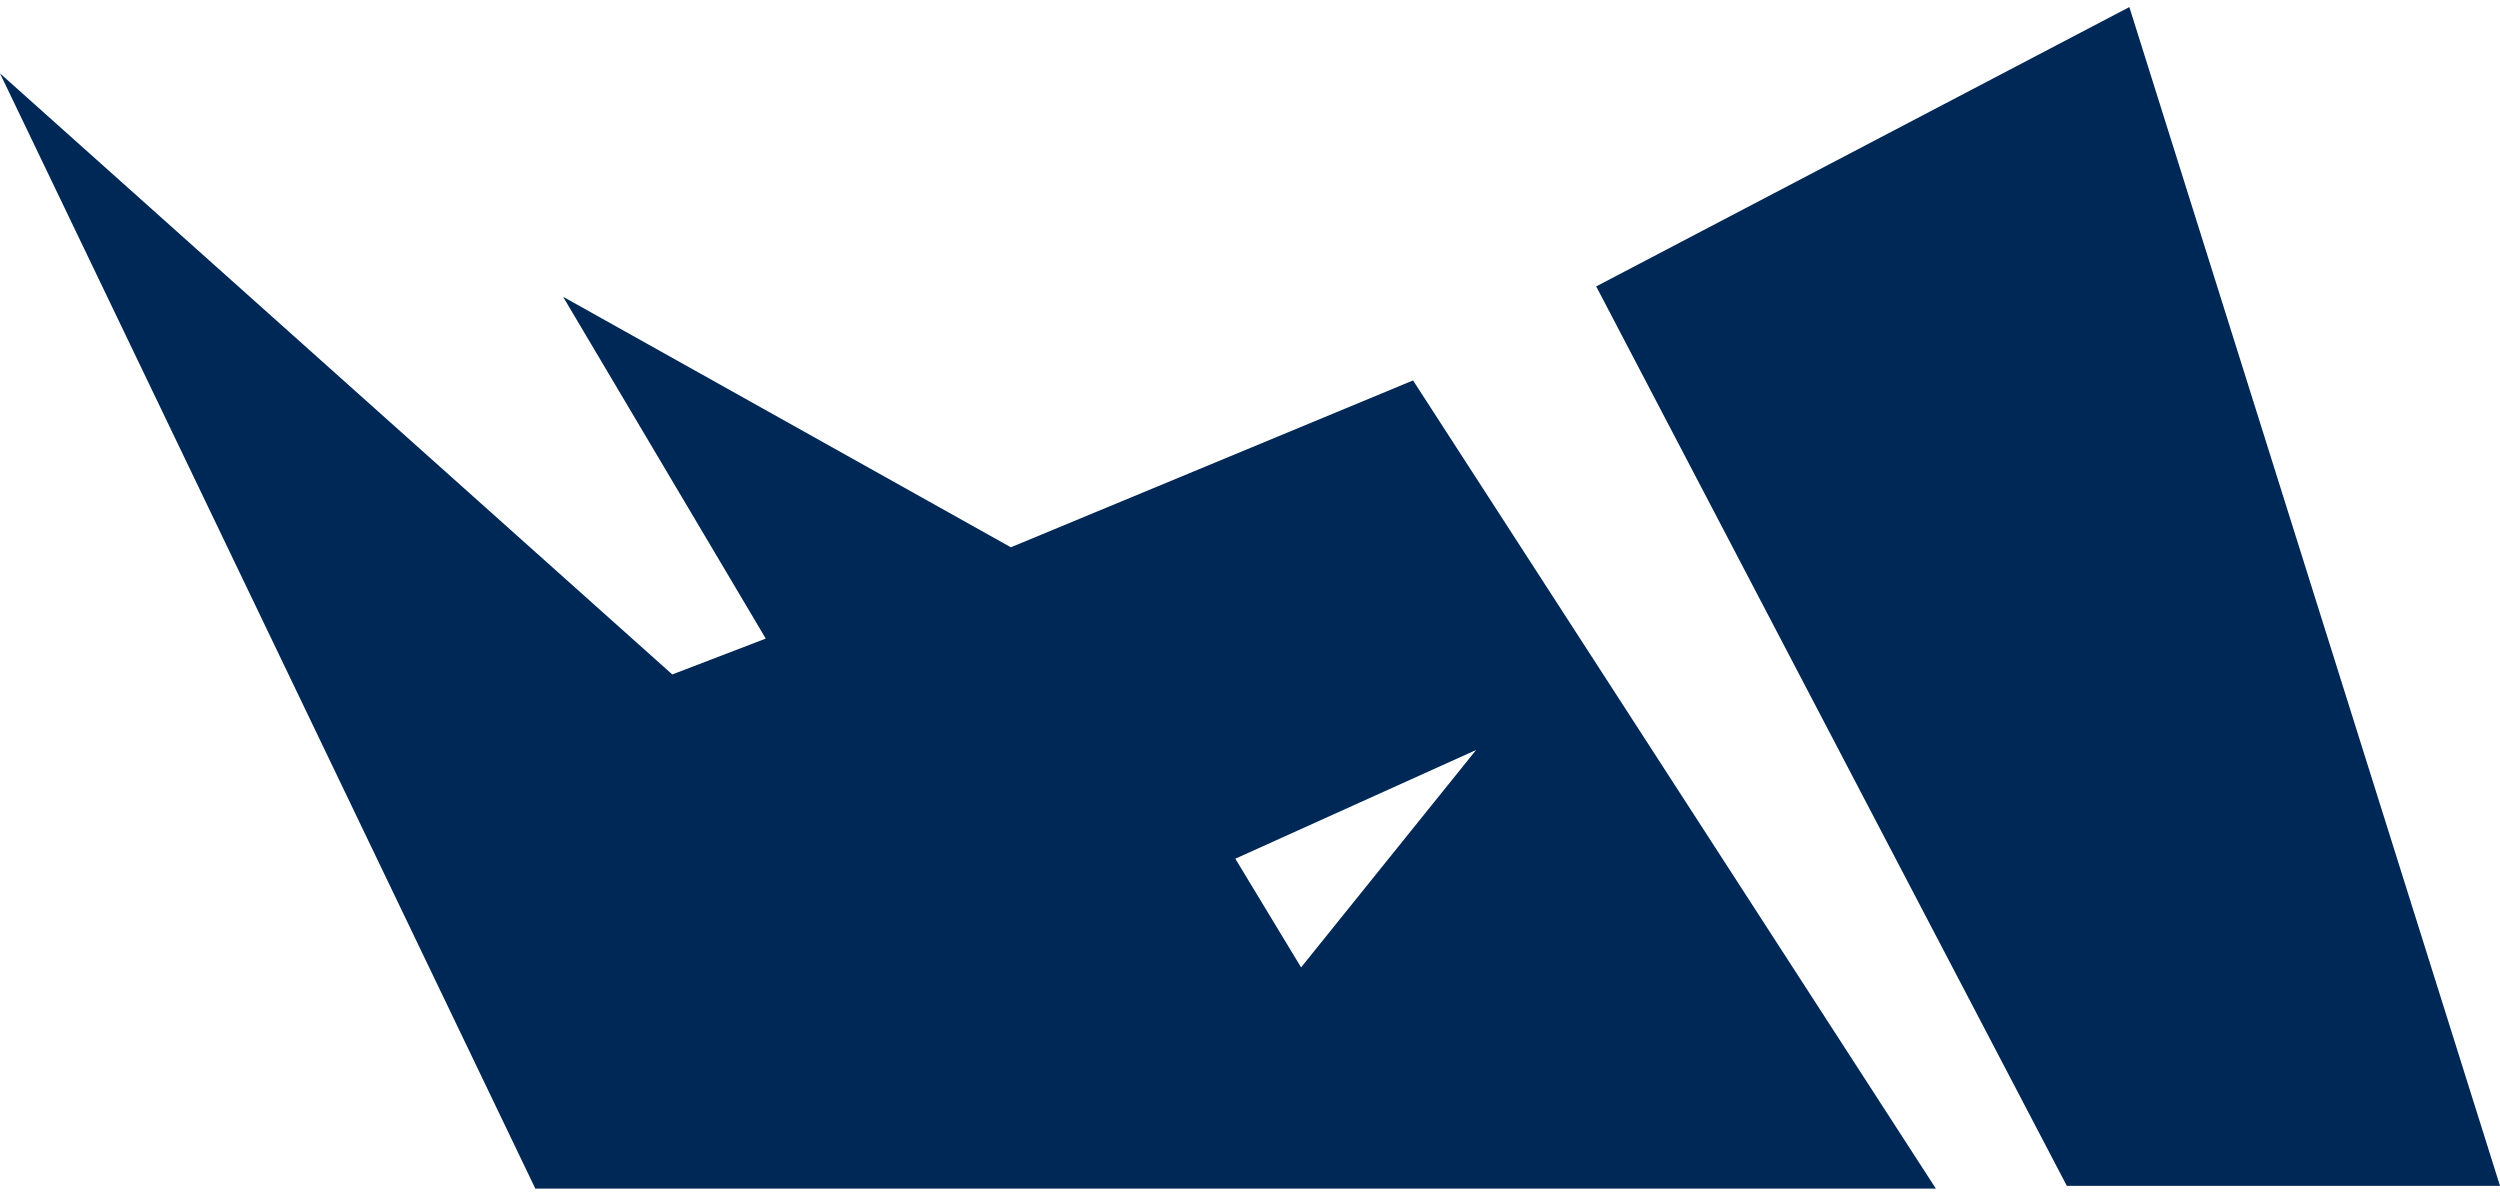 <svg id="Layer_1" data-name="Layer 1" xmlns="http://www.w3.org/2000/svg" viewBox="0 0 46 22"><defs><style>.cls-1{fill:#002856;}</style></defs><path class="cls-1" d="M35.62,21.87H9.85L0,1.35,12.37,12.41l1.72-.66L10.36,5.46l8.24,4.61L26,7ZM27.16,13.8l-4.43,2,1.21,2Z"/><polygon class="cls-1" points="39.18 0.13 29.37 5.27 38.03 21.82 46 21.82 39.18 0.13"/></svg>